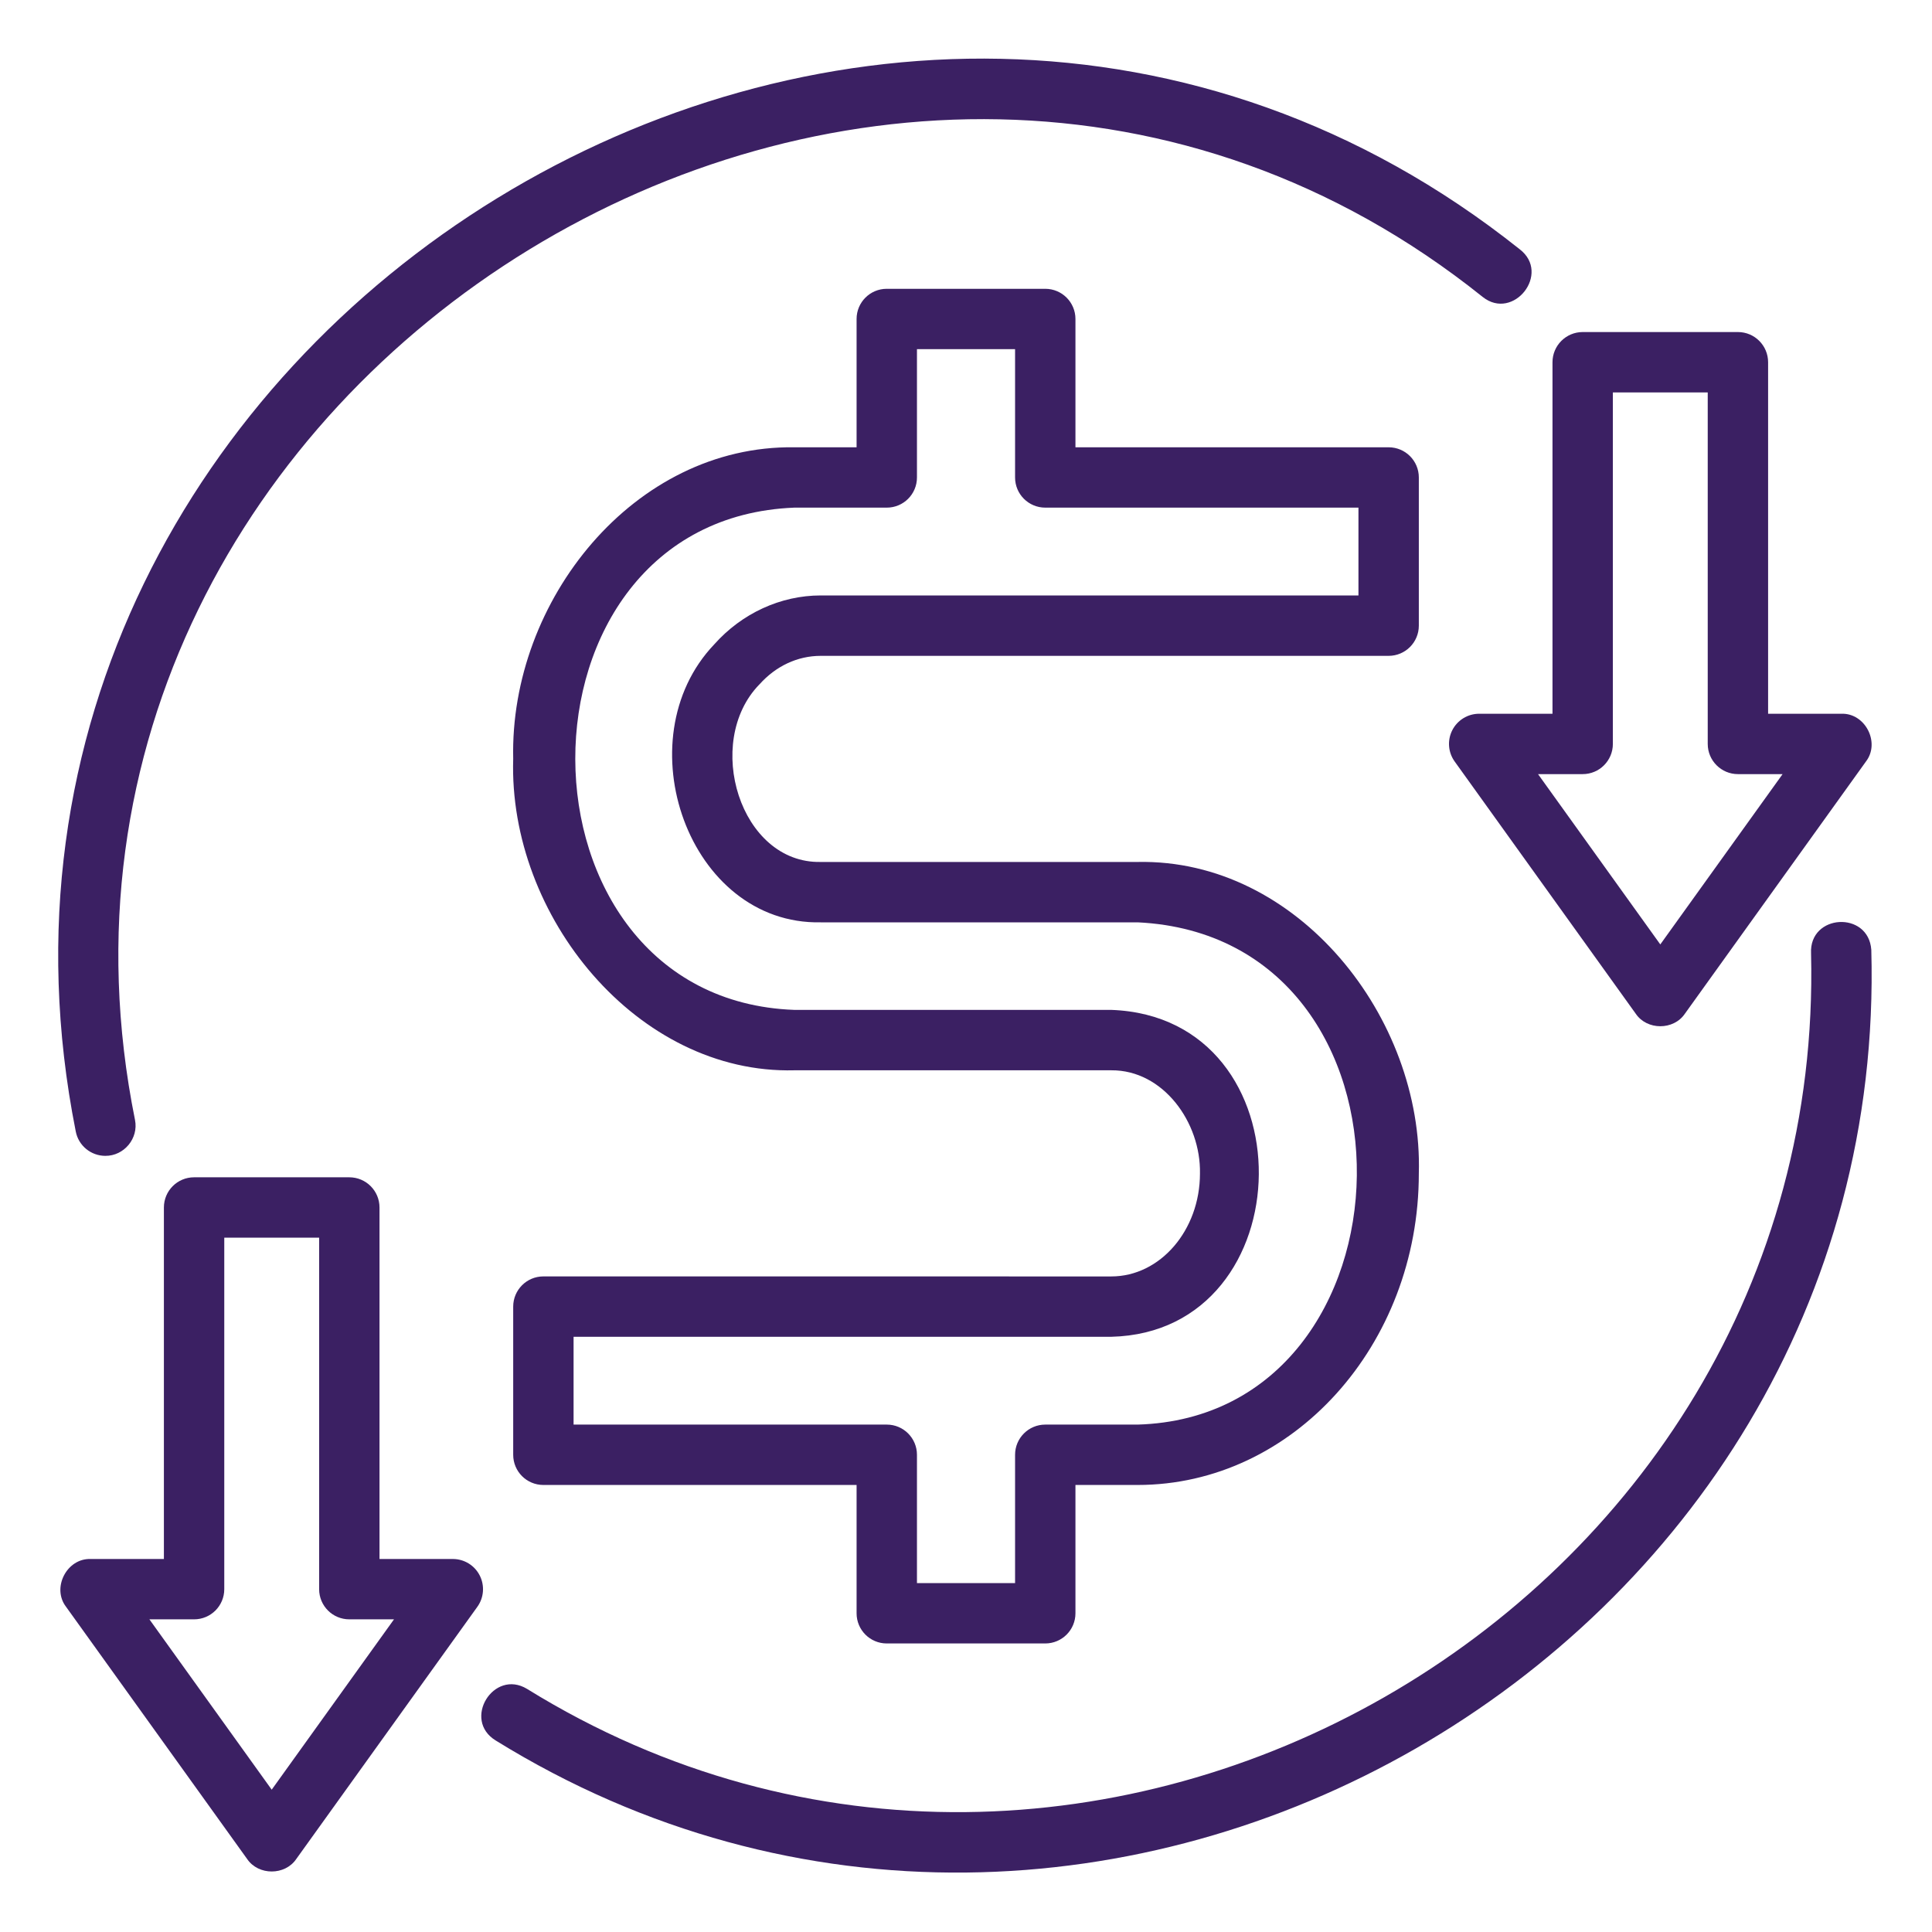 <svg width="60" height="60" viewBox="0 0 60 60" fill="none" xmlns="http://www.w3.org/2000/svg">
<path d="M23.581 21.259C24.093 20.684 24.77 20.368 25.489 20.368H43.125C43.643 20.368 44.063 19.948 44.063 19.43V14.828C44.063 14.31 43.644 13.891 43.125 13.891H33.399V9.906C33.399 9.389 32.98 8.969 32.461 8.969H27.539C27.021 8.969 26.602 9.388 26.602 9.906V13.891H24.668C19.691 13.821 15.824 18.653 15.938 23.565C15.785 28.459 19.803 33.365 24.668 33.239C24.668 33.239 34.512 33.239 34.512 33.239C36.122 33.227 37.297 34.855 37.266 36.444C37.266 38.207 36.031 39.641 34.512 39.641L16.875 39.64C16.357 39.64 15.938 40.06 15.938 40.578V45.18C15.938 45.698 16.357 46.117 16.875 46.117H26.602V50.102C26.602 50.62 27.021 51.039 27.539 51.039H32.461C32.979 51.039 33.399 50.62 33.399 50.102V46.117H35.332C40.146 46.117 44.063 41.778 44.063 36.443C44.202 31.608 40.308 26.668 35.332 26.769H25.488C22.98 26.819 21.843 23.049 23.579 21.26C23.581 21.259 23.581 21.259 23.581 21.259L23.581 21.259ZM25.489 28.644H35.333C44.587 29.092 44.225 43.978 35.333 44.242H32.462C31.944 44.242 31.524 44.662 31.524 45.18V49.164H28.477V45.18C28.477 44.662 28.058 44.242 27.54 44.242H17.813V41.515H34.512C40.542 41.369 40.7 31.587 34.512 31.363H24.669C15.631 31.034 15.565 16.127 24.669 15.765H27.54C28.058 15.765 28.477 15.346 28.477 14.828V10.844H31.524V14.828C31.524 15.346 31.943 15.765 32.462 15.765H42.188V18.492H25.489C24.246 18.492 23.04 19.046 22.181 20.012C19.365 22.968 21.383 28.725 25.489 28.644L25.489 28.644Z" fill="#3B2063"/>
<path d="M3.271 35.896C3.854 35.9 4.307 35.353 4.193 34.782C-0.484 11.597 27.556 -5.594 46.049 9.224C47 9.977 48.174 8.493 47.197 7.742C27.277 -8.126 -2.598 10.236 2.352 35.135C2.437 35.584 2.83 35.896 3.271 35.896L3.271 35.896Z" fill="#3B2063"/>
<path d="M58.115 29.496C58.026 28.276 56.18 28.381 56.244 29.61C56.738 50.026 33.701 63.174 16.369 52.451C15.328 51.818 14.345 53.414 15.397 54.054C34.002 65.565 58.718 51.402 58.115 29.496L58.115 29.496Z" fill="#3B2063"/>
<path d="M45.103 22.675C44.943 22.988 44.971 23.364 45.176 23.649L50.801 31.484C51.15 31.999 51.975 32 52.324 31.484L57.949 23.649C58.399 23.063 57.928 22.141 57.187 22.166H54.91V11.25C54.91 10.732 54.491 10.312 53.973 10.312H49.152C48.634 10.312 48.214 10.732 48.214 11.25V22.166H45.937C45.586 22.166 45.264 22.362 45.103 22.675ZM49.152 24.041C49.67 24.041 50.089 23.621 50.089 23.103V12.188H53.035V23.103C53.035 23.621 53.455 24.041 53.973 24.041H55.36L51.562 29.33L47.765 24.041H49.152Z" fill="#3B2063"/>
<path d="M14.897 48.925C14.737 48.612 14.415 48.416 14.063 48.416H11.786V37.5C11.786 36.982 11.367 36.562 10.848 36.562H6.027C5.509 36.562 5.09 36.982 5.09 37.5V48.416H2.813C2.074 48.392 1.6 49.312 2.051 49.9L7.676 57.734C8.026 58.249 8.85 58.25 9.2 57.734L14.825 49.9C15.03 49.614 15.057 49.238 14.897 48.925ZM8.438 55.58L4.64 50.29H6.027C6.546 50.29 6.965 49.871 6.965 49.353V38.437H9.911V49.353C9.911 49.871 10.33 50.29 10.848 50.29H12.236L8.438 55.58Z" fill="#3B2063"/>
</svg>

